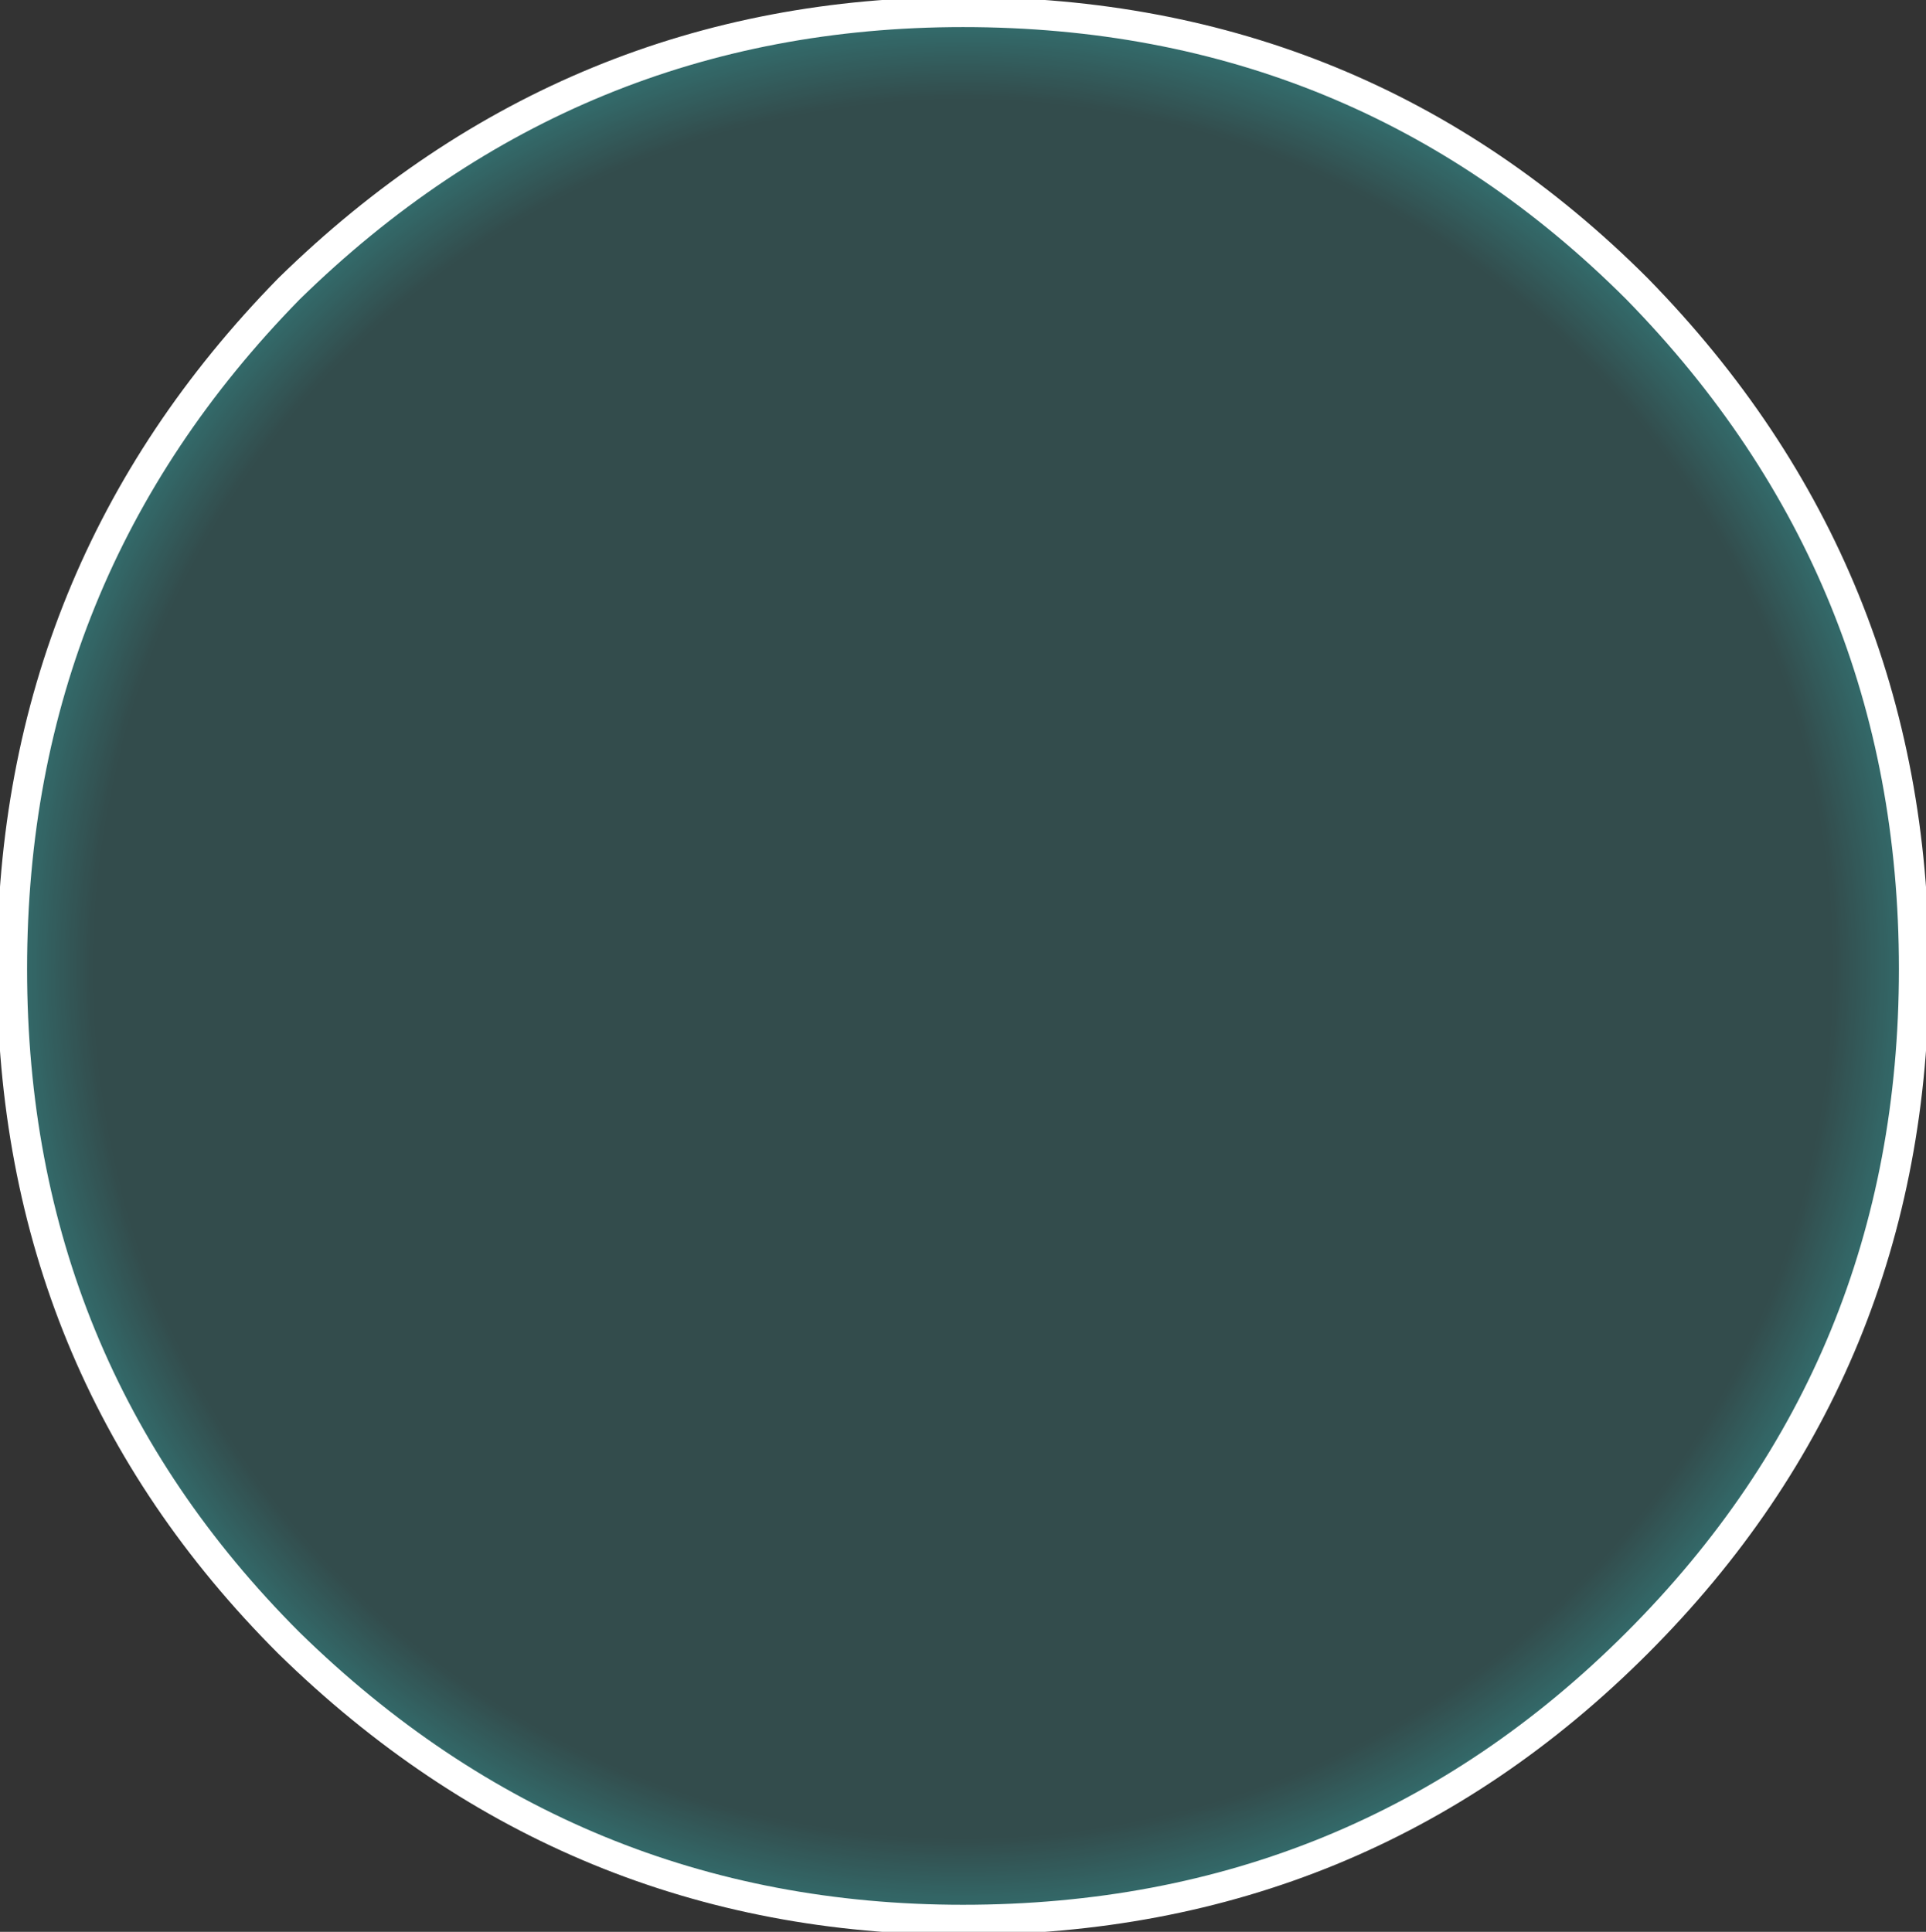 <?xml version="1.0" encoding="UTF-8" standalone="no"?>
<svg xmlns:xlink="http://www.w3.org/1999/xlink" height="16.05px" width="16.0px" xmlns="http://www.w3.org/2000/svg">
  <rect width="100%" height="100%" fill="#333333" stroke="none"/>
  <g transform="matrix(1.0, 0.0, 0.0, 1.0, 0.1, 0.1)">
    <path d="M13.5 13.55 Q11.2 15.85 7.9 15.85 4.65 15.85 2.3 13.55 0.0 11.25 0.0 7.95 0.0 4.65 2.3 2.3 4.65 0.0 7.9 0.0 11.2 0.0 13.5 2.3 15.8 4.65 15.8 7.95 15.8 11.25 13.5 13.55" fill="url(#gradient0)" fill-rule="evenodd" stroke="none"/>
    <path d="M13.5 13.55 Q11.2 15.85 7.9 15.85 4.65 15.85 2.3 13.55 0.0 11.25 0.0 7.95 0.0 4.65 2.3 2.3 4.65 0.0 7.9 0.0 11.2 0.0 13.5 2.3 15.8 4.65 15.8 7.95 15.8 11.25 13.5 13.55 Z" fill="none" stroke="#ffffff" stroke-linecap="butt" stroke-linejoin="miter-clip" stroke-miterlimit="4.0" stroke-width="0.25"/>
  </g>
  <defs>
    <radialGradient cx="0" cy="0" gradientTransform="matrix(0.01, 0.0, 0.0, 0.01, 7.9, 7.95)" gradientUnits="userSpaceOnUse" id="gradient0" r="819.2" spreadMethod="pad">
      <stop offset="0.882" stop-color="#33ffff" stop-opacity="0.122"/>
      <stop offset="1.0" stop-color="#33ffff" stop-opacity="0.361"/>
    </radialGradient>
  </defs>
</svg>
